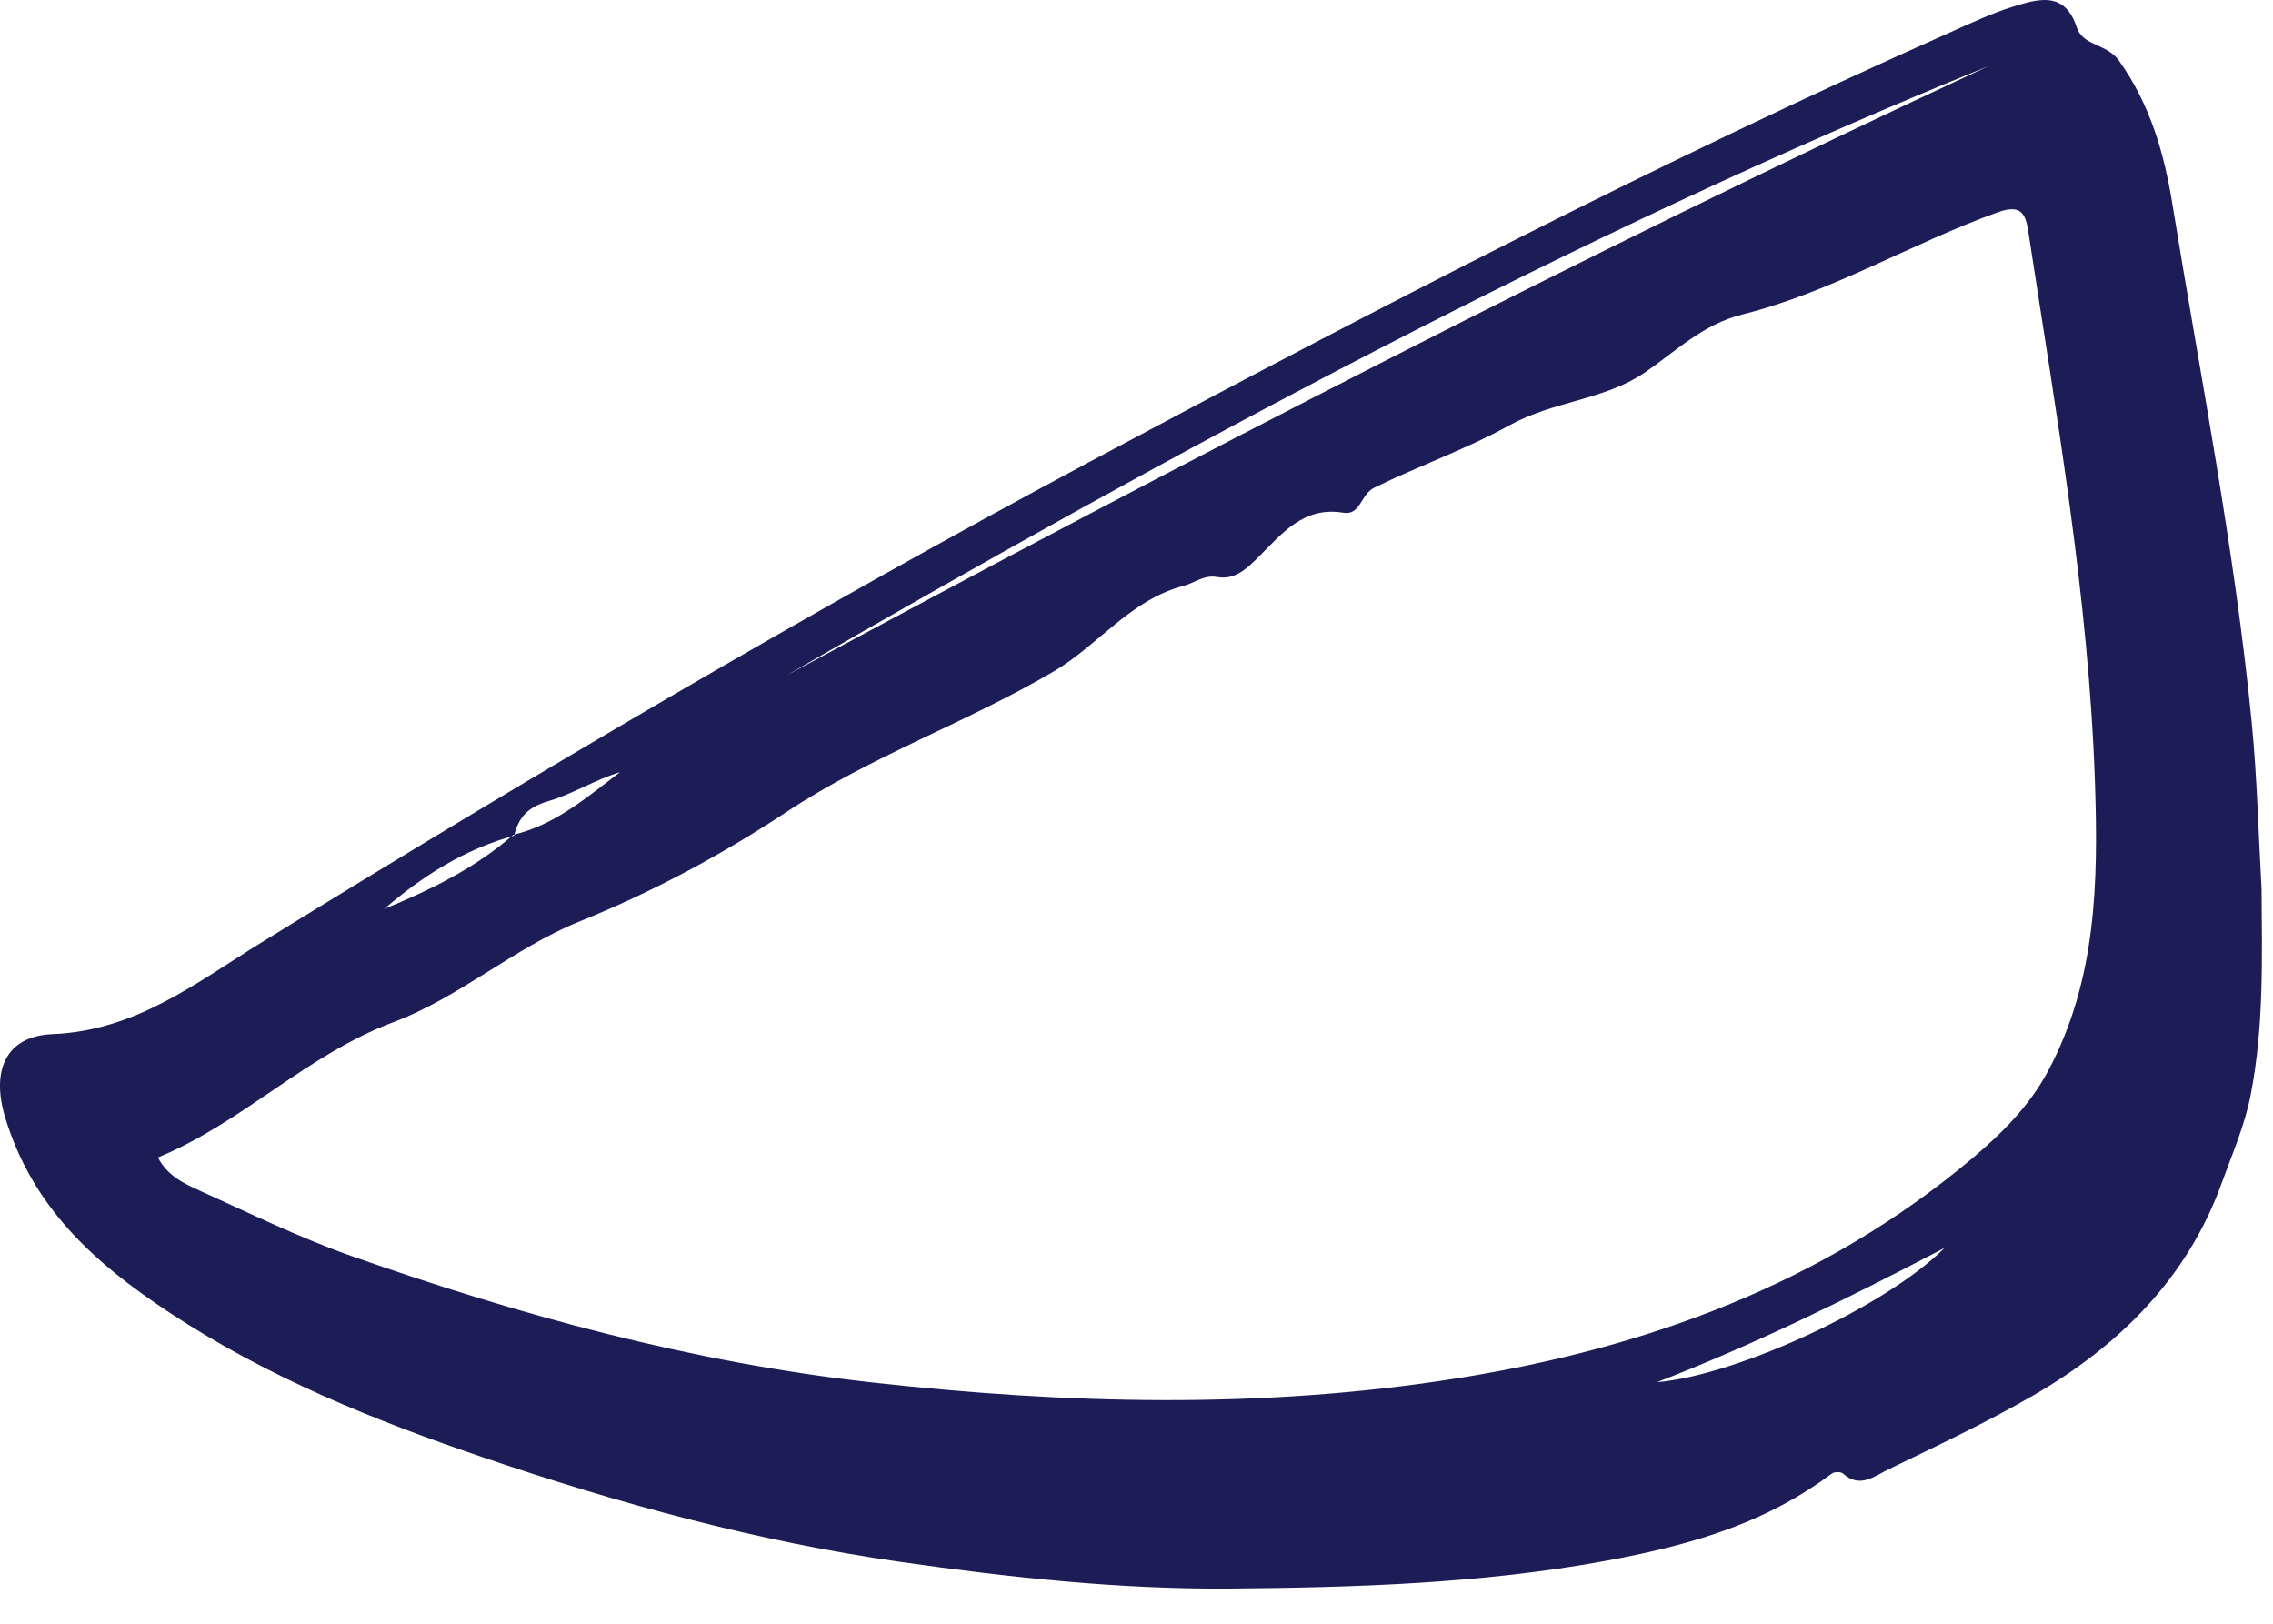 <?xml version="1.0" encoding="utf-8"?>
<svg xmlns="http://www.w3.org/2000/svg" fill="none" height="100%" overflow="visible" preserveAspectRatio="none" style="display: block;" viewBox="0 0 63 45" width="100%">
<g id="57">
<path clip-rule="evenodd" d="M53.897 34.584C51.114 36.042 48.571 37.282 45.927 38.306C48.14 38.119 52.27 36.214 53.897 34.584M21.799 18.719C32.764 12.812 43.819 7.081 55.117 1.831C43.539 6.528 32.598 12.483 21.799 18.719M4.377 32.078C4.634 32.575 5.085 32.794 5.52 32.99C6.923 33.623 8.31 34.306 9.758 34.815C14.428 36.461 19.191 37.756 24.129 38.308C29.566 38.916 35.019 39.058 40.429 38.192C45.65 37.356 50.535 35.577 54.654 32.11C55.477 31.417 56.248 30.654 56.77 29.673C58.111 27.153 58.158 24.443 58.065 21.686C57.891 16.563 57 11.532 56.228 6.484C56.154 5.997 56.078 5.629 55.385 5.878C52.984 6.738 50.776 8.092 48.294 8.714C47.184 8.992 46.451 9.738 45.575 10.332C44.455 11.091 43.046 11.117 41.844 11.783C40.651 12.444 39.332 12.906 38.091 13.515C37.705 13.704 37.712 14.29 37.233 14.21C36.134 14.027 35.533 14.786 34.888 15.43C34.555 15.762 34.224 16.078 33.741 15.992C33.359 15.924 33.115 16.156 32.806 16.236C31.333 16.621 30.45 17.874 29.207 18.607C26.797 20.026 24.149 20.949 21.791 22.508C20.01 23.686 18.086 24.721 16.054 25.541C14.257 26.267 12.718 27.65 10.909 28.326C8.505 29.225 6.737 31.102 4.377 32.078M14.228 23.134C15.391 22.86 16.264 22.095 17.186 21.399C16.486 21.611 15.863 22.01 15.182 22.208C14.631 22.369 14.37 22.654 14.25 23.159C12.879 23.533 11.715 24.275 10.65 25.19C11.933 24.662 13.174 24.06 14.228 23.134M62.683 24.635C62.695 26.539 62.751 28.436 62.384 30.329C62.219 31.188 61.873 31.969 61.585 32.769C60.633 35.418 58.743 37.291 56.356 38.672C55.056 39.423 53.694 40.066 52.341 40.721C51.964 40.904 51.551 41.261 51.084 40.838C51.026 40.785 50.848 40.783 50.781 40.833C49.057 42.114 47.171 42.769 44.49 43.259C41.053 43.888 37.579 43.994 34.113 44.024C31.053 44.05 28.004 43.72 24.956 43.285C20.983 42.718 17.138 41.665 13.384 40.387C10.39 39.368 7.434 38.18 4.707 36.383C2.557 34.968 0.901 33.432 0.148 30.985C-0.253 29.681 0.153 28.714 1.45 28.66C3.767 28.565 5.422 27.247 7.238 26.126C14.784 21.468 22.417 16.961 30.241 12.778C38.062 8.597 45.928 4.513 54.034 0.905C54.618 0.645 55.2 0.367 55.808 0.18C56.494 -0.03 57.227 -0.256 57.56 0.757C57.732 1.281 58.39 1.201 58.734 1.686C59.598 2.903 59.983 4.247 60.212 5.66C60.988 10.441 61.936 15.197 62.41 20.023C62.56 21.555 62.595 23.097 62.683 24.635" fill="#1C1C57" fill-rule="evenodd" id="Fill 137"/>
</g>
</svg>